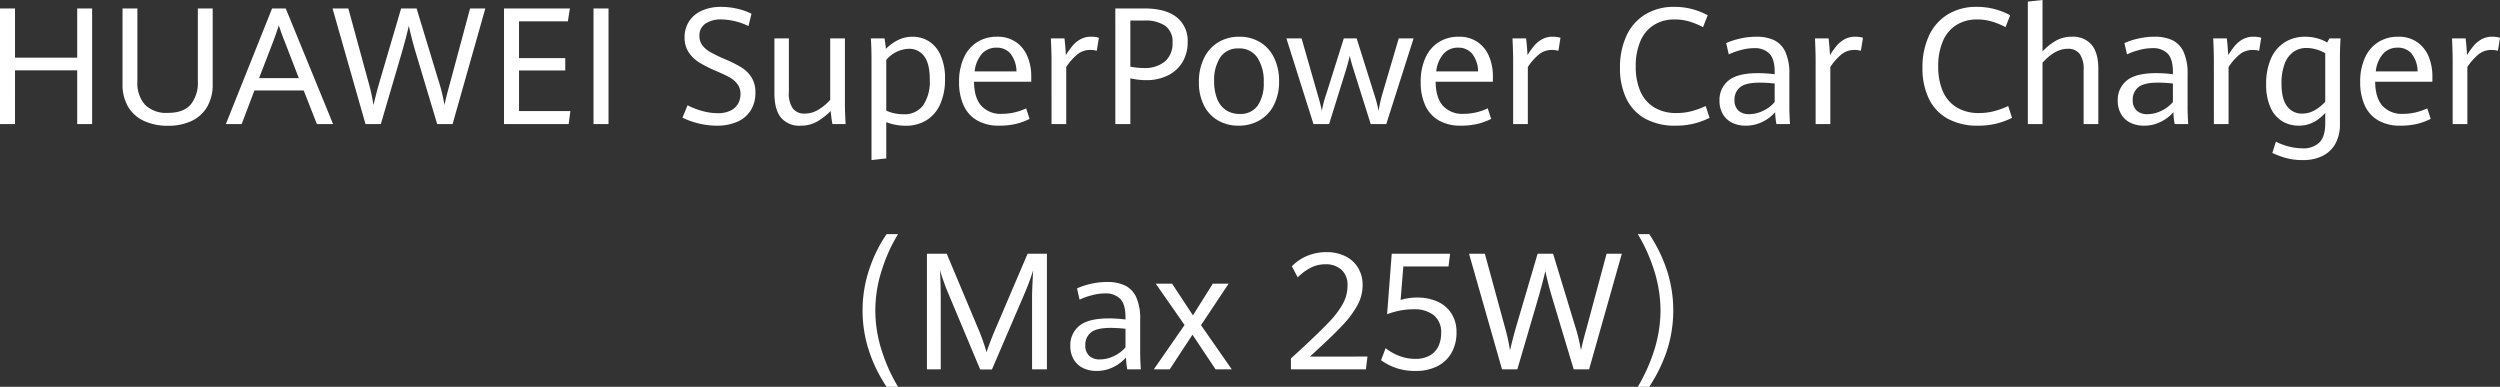 <svg xmlns="http://www.w3.org/2000/svg" width="611.602" height="94.632" viewBox="0 0 611.602 94.632">
  <rect x="0" y="0" width="611.602" height="94.632" fill="#333333" stroke="none"/>
  <path id="路径_395" data-name="路径 395" d="M-310.186-28.281h3.672V-16.25H-291.3V-28.281h3.652V0H-291.3V-13.145h-15.215V0h-3.672ZM-269.111.41a13.49,13.49,0,0,1-5.9-1.2,8.761,8.761,0,0,1-3.848-3.477,10.525,10.525,0,0,1-1.348-5.459V-28.281h3.633V-10.43A7.964,7.964,0,0,0-274.687-4.7a7.383,7.383,0,0,0,5.576,1.963q3.789,0,5.557-2.012a8.526,8.526,0,0,0,1.768-5.8V-28.281h3.633V-9.766a10.783,10.783,0,0,1-1.328,5.508,8.608,8.608,0,0,1-3.789,3.477A13.278,13.278,0,0,1-269.111.41Zm33.223-8.633h-12.051L-251.064,0h-3.867l11.309-28.281h3.34L-228.7,0h-3.965Zm-10.918-3.008h9.727l-3.5-9.062q-.488-1.152-1.172-3.184l-.234-.645q-.547,1.758-1.309,3.77Zm17.969-17.051h3.867l4.844,17.734a47.354,47.354,0,0,1,1.309,5.9q.82-3.477,1.719-6.5l5.039-17.129h3.789l5.293,17.422a41.463,41.463,0,0,1,1.523,6.211q.254-1.23.605-2.588t.762-2.822q.02-.078.1-.371l4.8-17.852h3.73L-199.463,0h-3.77l-5-16.66q-.664-2.188-1.1-3.867t-.83-3.516q-.918,3.848-1.914,7.207L-217.021,0h-3.75Zm41.953,0h16.113l-.488,3.145h-11.953v9H-171.9v3.027h-11.309v9.922h12.559L-171.064,0h-15.82Zm21.895,0h3.672V0h-3.672ZM-134.834.391a18.61,18.61,0,0,1-4.375-.527,19.547,19.547,0,0,1-4.023-1.426l1.25-3.027a18.19,18.19,0,0,0,3.672,1.406,14.335,14.335,0,0,0,3.691.527,7,7,0,0,0,3.105-.615,4.263,4.263,0,0,0,1.865-1.67,4.679,4.679,0,0,0,.615-2.4,3.939,3.939,0,0,0-.771-2.471,6.157,6.157,0,0,0-1.973-1.66q-1.2-.654-3.389-1.592a30.246,30.246,0,0,1-3.955-2,8.457,8.457,0,0,1-2.568-2.471,6.409,6.409,0,0,1-1.016-3.672,7.045,7.045,0,0,1,1.094-3.916,7.157,7.157,0,0,1,3.115-2.617,11.311,11.311,0,0,1,4.756-.928,17.292,17.292,0,0,1,4.033.479,14.417,14.417,0,0,1,3.369,1.2l-.742,3.008a16.05,16.05,0,0,0-6.621-1.621,6.755,6.755,0,0,0-3.887,1.016,3.446,3.446,0,0,0-1.484,3.047,3.673,3.673,0,0,0,.723,2.295,6.55,6.55,0,0,0,2.012,1.68,38.668,38.668,0,0,0,3.652,1.748,29.543,29.543,0,0,1,3.945,2,7.61,7.61,0,0,1,2.432,2.432,6.842,6.842,0,0,1,.928,3.691A8.057,8.057,0,0,1-126.5-3.389a7.246,7.246,0,0,1-3.252,2.8A12.1,12.1,0,0,1-134.834.391Zm20.508,0a5.8,5.8,0,0,1-4.814-1.982q-1.592-1.982-1.592-5.967v-13.4h3.535v13.2a6.353,6.353,0,0,0,.986,3.965,3.5,3.5,0,0,0,2.9,1.23,6.418,6.418,0,0,0,3.33-.947,12.138,12.138,0,0,0,2.9-2.432v-15.02h3.594v15.7q0,2.188.176,5.254h-3.223q-.137-.605-.254-1.553t-.176-1.631a16.214,16.214,0,0,1-3.359,2.6A7.966,7.966,0,0,1-114.326.391Zm17.344-16.309q0-2.773-.156-5.039h3.34q.254,1.465.332,2.559A11.367,11.367,0,0,1-90.5-20.547a7.88,7.88,0,0,1,3.574-.82,7.46,7.46,0,0,1,3.916,1.074,7.687,7.687,0,0,1,2.9,3.389,13.592,13.592,0,0,1,1.113,5.889,14.656,14.656,0,0,1-1.182,6.162A8.771,8.771,0,0,1-83.535-.937,9.545,9.545,0,0,1-88.662.41a12.815,12.815,0,0,1-2.5-.244,12.5,12.5,0,0,1-2.207-.635V8.4l-3.613.41ZM-89.189-2.4A5.668,5.668,0,0,0-84.355-4.57a10.372,10.372,0,0,0,1.631-6.309q0-3.965-1.406-5.752a4.491,4.491,0,0,0-3.711-1.787A7.541,7.541,0,0,0-93.369-15.7V-3.3a8.562,8.562,0,0,0,1.973.664A10.5,10.5,0,0,0-89.189-2.4ZM-57.9-10.352h-14q.039,3.926,1.787,5.889A6.407,6.407,0,0,0-65.068-2.5,13.867,13.867,0,0,0-59.15-3.848l.84,2.578a15.493,15.493,0,0,1-3.35,1.23,17.525,17.525,0,0,1-4.111.43,10.515,10.515,0,0,1-5.342-1.27,8.074,8.074,0,0,1-3.32-3.662,13.448,13.448,0,0,1-1.123-5.752,13.93,13.93,0,0,1,1.172-5.957,8.694,8.694,0,0,1,3.271-3.809,8.948,8.948,0,0,1,4.834-1.309,7.87,7.87,0,0,1,4.7,1.348A7.972,7.972,0,0,1-58.8-16.475a12.5,12.5,0,0,1,.9,4.775Zm-3.613-2.539a7.182,7.182,0,0,0-1.475-4.346,4.336,4.336,0,0,0-3.428-1.455,4.648,4.648,0,0,0-3.525,1.475,7.742,7.742,0,0,0-1.807,4.326Zm8.574-2.793q0-1.758-.156-5.273h3.32q.117.879.215,2.119t.137,1.963a18.971,18.971,0,0,1,1.68-2.344,6.668,6.668,0,0,1,1.934-1.553,5.3,5.3,0,0,1,2.539-.6,6.743,6.743,0,0,1,1.914.254l-.508,3.184a6.116,6.116,0,0,0-1.562-.2,5.006,5.006,0,0,0-3.066.986,13.615,13.615,0,0,0-2.852,3.193V0h-3.594Zm15.605-12.6h7.109q5.156,0,7.871,2.119a7.325,7.325,0,0,1,2.715,6.143,9.215,9.215,0,0,1-1.279,4.893A8.529,8.529,0,0,1-24.5-11.885a11.72,11.72,0,0,1-5.273,1.143,17.293,17.293,0,0,1-3.887-.449V0h-3.672Zm6.875,14.57a7.716,7.716,0,0,0,5.3-1.631,5.774,5.774,0,0,0,1.826-4.541,4.779,4.779,0,0,0-1.787-4.16A8.8,8.8,0,0,0-30.3-25.332h-3.359v11.289A18.316,18.316,0,0,0-30.459-13.711ZM-7.178.391a9.891,9.891,0,0,1-5.01-1.26,8.768,8.768,0,0,1-3.447-3.662,12.3,12.3,0,0,1-1.25-5.742,13.011,13.011,0,0,1,1.25-5.869,9.2,9.2,0,0,1,3.486-3.867A9.72,9.72,0,0,1-7-21.367a9.618,9.618,0,0,1,5.059,1.328,8.987,8.987,0,0,1,3.438,3.8,12.794,12.794,0,0,1,1.23,5.771,12.446,12.446,0,0,1-1.279,5.83A8.987,8.987,0,0,1-2.08-.9,10.056,10.056,0,0,1-7.178.391ZM-6.9-2.48A5.066,5.066,0,0,0-2.49-4.531a9.636,9.636,0,0,0,1.465-5.684A10.442,10.442,0,0,0-2.578-16.25,5.19,5.19,0,0,0-7.139-18.5a5.114,5.114,0,0,0-4.521,2.178,10.14,10.14,0,0,0-1.494,5.83,11.5,11.5,0,0,0,.723,4.3A5.87,5.87,0,0,0-10.3-3.437,5.9,5.9,0,0,0-6.9-2.48ZM4.521-20.957H8.232L12.158-7.266q.742,2.5,1.035,4.043a25.316,25.316,0,0,1,1.016-3.926l4.355-13.809h3.145L26.045-7.168A33.744,33.744,0,0,1,27.08-3.223a32.037,32.037,0,0,1,.879-4.023L32-20.957h3.633L28.955,0H25.146l-4.2-13.34q-.527-1.641-.937-3.34-.273,1.27-.859,3.262L14.971,0H11.143ZM55.029-10.352h-14q.039,3.926,1.787,5.889A6.407,6.407,0,0,0,47.861-2.5a13.867,13.867,0,0,0,5.918-1.348l.84,2.578a15.493,15.493,0,0,1-3.35,1.23,17.525,17.525,0,0,1-4.111.43,10.515,10.515,0,0,1-5.342-1.27A8.074,8.074,0,0,1,38.5-4.541a13.448,13.448,0,0,1-1.123-5.752,13.93,13.93,0,0,1,1.172-5.957,8.694,8.694,0,0,1,3.271-3.809,8.948,8.948,0,0,1,4.834-1.309,7.87,7.87,0,0,1,4.7,1.348,7.972,7.972,0,0,1,2.783,3.545,12.5,12.5,0,0,1,.9,4.775Zm-3.613-2.539a7.182,7.182,0,0,0-1.475-4.346,4.336,4.336,0,0,0-3.428-1.455,4.648,4.648,0,0,0-3.525,1.475,7.742,7.742,0,0,0-1.807,4.326Zm8.574-2.793q0-1.758-.156-5.273h3.32q.117.879.215,2.119t.137,1.963a18.97,18.97,0,0,1,1.68-2.344,6.668,6.668,0,0,1,1.934-1.553,5.3,5.3,0,0,1,2.539-.6,6.743,6.743,0,0,1,1.914.254l-.508,3.184a6.116,6.116,0,0,0-1.562-.2,5.006,5.006,0,0,0-3.066.986,13.615,13.615,0,0,0-2.852,3.193V0H59.99ZM99.7.391a14.923,14.923,0,0,1-7.4-1.709,11.063,11.063,0,0,1-4.609-4.893,16.988,16.988,0,0,1-1.562-7.559,18.219,18.219,0,0,1,1.582-7.822,11.938,11.938,0,0,1,4.59-5.225,13.345,13.345,0,0,1,7.148-1.855,16.587,16.587,0,0,1,4.395.566,17.324,17.324,0,0,1,3.75,1.484l-1.152,2.91a18.453,18.453,0,0,0-3.418-1.4,12.42,12.42,0,0,0-3.457-.479,9.362,9.362,0,0,0-5.225,1.406,8.684,8.684,0,0,0-3.262,4,15.555,15.555,0,0,0-1.1,6.113,15.17,15.17,0,0,0,1.074,5.928,8.577,8.577,0,0,0,3.33,3.994A10.288,10.288,0,0,0,100.029-2.7a14.44,14.44,0,0,0,3.516-.43A19.663,19.663,0,0,0,107.1-4.414l.938,2.891a18.748,18.748,0,0,1-3.809,1.406A18.548,18.548,0,0,1,99.7.391ZM124.4,0a19.11,19.11,0,0,1-.312-2.91,9.657,9.657,0,0,1-3.057,2.344,9.076,9.076,0,0,1-4.17.957,7.36,7.36,0,0,1-3.262-.7,5.365,5.365,0,0,1-2.285-2.09,6.408,6.408,0,0,1-.84-3.379,6.005,6.005,0,0,1,2.188-4.854q2.188-1.826,7.266-1.826a31.477,31.477,0,0,1,4.043.273v-.527q0-3.242-1.309-4.551a4.964,4.964,0,0,0-3.672-1.309,12.644,12.644,0,0,0-3.252.449,17.251,17.251,0,0,0-3,1.074l-.625-2.754a16.231,16.231,0,0,1,3.174-1.064,17.616,17.616,0,0,1,4.229-.5,9.981,9.981,0,0,1,4.307.84,5.875,5.875,0,0,1,2.754,2.852,12.47,12.47,0,0,1,.986,5.43v8.281q0,1.309.156,3.965Zm-6.68-2.422a7.811,7.811,0,0,0,3.506-.869,8.094,8.094,0,0,0,2.744-2.1V-9.922a33.206,33.206,0,0,0-3.613-.215q-3.5,0-4.854,1.133a3.764,3.764,0,0,0-1.357,3.047,3.4,3.4,0,0,0,.967,2.676A3.782,3.782,0,0,0,117.725-2.422Zm16.27-13.262q0-1.758-.156-5.273h3.32q.117.879.215,2.119t.137,1.963a18.971,18.971,0,0,1,1.68-2.344,6.668,6.668,0,0,1,1.934-1.553,5.3,5.3,0,0,1,2.539-.6,6.743,6.743,0,0,1,1.914.254l-.508,3.184a6.116,6.116,0,0,0-1.562-.2,5.006,5.006,0,0,0-3.066.986,13.615,13.615,0,0,0-2.852,3.193V0h-3.594ZM173.7.391a14.923,14.923,0,0,1-7.4-1.709,11.063,11.063,0,0,1-4.609-4.893,16.988,16.988,0,0,1-1.562-7.559,18.219,18.219,0,0,1,1.582-7.822,11.938,11.938,0,0,1,4.59-5.225,13.345,13.345,0,0,1,7.148-1.855,16.587,16.587,0,0,1,4.395.566,17.325,17.325,0,0,1,3.75,1.484l-1.152,2.91a18.453,18.453,0,0,0-3.418-1.4,12.42,12.42,0,0,0-3.457-.479,9.362,9.362,0,0,0-5.225,1.406,8.684,8.684,0,0,0-3.262,4,15.555,15.555,0,0,0-1.1,6.113,15.17,15.17,0,0,0,1.074,5.928,8.577,8.577,0,0,0,3.33,3.994A10.288,10.288,0,0,0,174.033-2.7a14.44,14.44,0,0,0,3.516-.43A19.663,19.663,0,0,0,181.1-4.414l.938,2.891a18.748,18.748,0,0,1-3.809,1.406A18.548,18.548,0,0,1,173.7.391Zm23.008-21.758a5.892,5.892,0,0,1,4.8,1.973q1.641,1.973,1.641,5.84V0h-3.594V-13.242a6.314,6.314,0,0,0-.986-3.945,3.519,3.519,0,0,0-2.92-1.23q-3.086,0-6.152,3.4V0h-3.594V-29.961l3.594-.391v12.578a14.208,14.208,0,0,1,3.213-2.588A7.8,7.8,0,0,1,196.709-21.367ZM221.826,0a19.11,19.11,0,0,1-.312-2.91,9.657,9.657,0,0,1-3.057,2.344,9.076,9.076,0,0,1-4.17.957,7.36,7.36,0,0,1-3.262-.7A5.365,5.365,0,0,1,208.74-2.4a6.408,6.408,0,0,1-.84-3.379,6.005,6.005,0,0,1,2.188-4.854q2.187-1.826,7.266-1.826a31.477,31.477,0,0,1,4.043.273v-.527q0-3.242-1.309-4.551a4.964,4.964,0,0,0-3.672-1.309,12.644,12.644,0,0,0-3.252.449,17.251,17.251,0,0,0-3,1.074l-.625-2.754a16.231,16.231,0,0,1,3.174-1.064,17.616,17.616,0,0,1,4.229-.5,9.981,9.981,0,0,1,4.307.84A5.875,5.875,0,0,1,224-17.676a12.47,12.47,0,0,1,.986,5.43v8.281q0,1.309.156,3.965Zm-6.68-2.422a7.811,7.811,0,0,0,3.506-.869,8.094,8.094,0,0,0,2.744-2.1V-9.922a33.206,33.206,0,0,0-3.613-.215q-3.5,0-4.854,1.133a3.764,3.764,0,0,0-1.357,3.047,3.4,3.4,0,0,0,.967,2.676A3.782,3.782,0,0,0,215.146-2.422Zm16.27-13.262q0-1.758-.156-5.273h3.32q.117.879.215,2.119t.137,1.963a18.971,18.971,0,0,1,1.68-2.344,6.668,6.668,0,0,1,1.934-1.553,5.3,5.3,0,0,1,2.539-.6,6.743,6.743,0,0,1,1.914.254l-.508,3.184a6.116,6.116,0,0,0-1.562-.2,5.006,5.006,0,0,0-3.066.986,13.615,13.615,0,0,0-2.852,3.193V0h-3.594Zm21.8,24.492a15.136,15.136,0,0,1-4.238-.527,23.1,23.1,0,0,1-3.262-1.211l.879-2.773a14.582,14.582,0,0,0,6.484,1.641,5.613,5.613,0,0,0,4.16-1.436q1.426-1.436,1.426-4.717v-2.5a14.571,14.571,0,0,1-1.709,1.543,8.241,8.241,0,0,1-2.051,1.1,7.591,7.591,0,0,1-2.725.459,7.762,7.762,0,0,1-4-1.055A7.389,7.389,0,0,1,245.293-4a13.546,13.546,0,0,1-1.084-5.8,15.151,15.151,0,0,1,1.152-6.162,8.889,8.889,0,0,1,3.32-4,9.278,9.278,0,0,1,5.137-1.4,10.716,10.716,0,0,1,2.9.391,9.437,9.437,0,0,1,2.412,1.016l.566-1h2.715q-.156,2.3-.156,4.668V.02a9.548,9.548,0,0,1-1.133,4.824,7.259,7.259,0,0,1-3.164,2.969A10.659,10.659,0,0,1,253.213,8.809Zm-.254-11.367a6.163,6.163,0,0,0,3.2-.869,10.345,10.345,0,0,0,2.5-2.041V-17.324a8.8,8.8,0,0,0-2.187-.937,8.723,8.723,0,0,0-2.4-.352,5.405,5.405,0,0,0-3.232.986,6.251,6.251,0,0,0-2.129,2.939,13.373,13.373,0,0,0-.752,4.785q0,3.828,1.4,5.586A4.4,4.4,0,0,0,252.959-2.559Zm31.914-7.793h-14q.039,3.926,1.787,5.889A6.407,6.407,0,0,0,277.705-2.5a13.867,13.867,0,0,0,5.918-1.348l.84,2.578a15.493,15.493,0,0,1-3.35,1.23A17.524,17.524,0,0,1,277,.391a10.515,10.515,0,0,1-5.342-1.27,8.074,8.074,0,0,1-3.32-3.662,13.448,13.448,0,0,1-1.123-5.752,13.93,13.93,0,0,1,1.172-5.957,8.694,8.694,0,0,1,3.271-3.809,8.948,8.948,0,0,1,4.834-1.309,7.87,7.87,0,0,1,4.7,1.348,7.972,7.972,0,0,1,2.783,3.545,12.5,12.5,0,0,1,.9,4.775Zm-3.613-2.539a7.182,7.182,0,0,0-1.475-4.346,4.336,4.336,0,0,0-3.428-1.455,4.648,4.648,0,0,0-3.525,1.475,7.742,7.742,0,0,0-1.807,4.326Zm8.574-2.793q0-1.758-.156-5.273H293q.117.879.215,2.119t.137,1.963a18.969,18.969,0,0,1,1.68-2.344,6.668,6.668,0,0,1,1.934-1.553,5.3,5.3,0,0,1,2.539-.6,6.743,6.743,0,0,1,1.914.254l-.508,3.184a6.116,6.116,0,0,0-1.562-.2,5.006,5.006,0,0,0-3.066.986,13.615,13.615,0,0,0-2.852,3.193V0h-3.594ZM-93.285,26.92a33.807,33.807,0,0,0-4.12,8.24,31.508,31.508,0,0,0-1.76,10.48,31.388,31.388,0,0,0,1.76,10.4,35.294,35.294,0,0,0,4.12,8.24h2.8a40.525,40.525,0,0,1-3.8-8.28,32.086,32.086,0,0,1-1.76-10.4,31.909,31.909,0,0,1,1.76-10.4,38.659,38.659,0,0,1,3.8-8.28Zm15,14.291q-.488-1.152-1.045-2.725t-.908-2.705q.078,1.094.137,3.086t.059,3.789V60h-3.379V31.719h4.844l7.441,17.734a50.417,50.417,0,0,1,2.3,6.367q.859-2.637,2.441-6.309l7.6-17.793h4.727V60H-57.7V42.656q0-2.4.273-6.875a61.012,61.012,0,0,1-2.246,6L-67.52,60.039h-2.871ZM-34.414,60a19.11,19.11,0,0,1-.312-2.91,9.657,9.657,0,0,1-3.057,2.344,9.076,9.076,0,0,1-4.17.957,7.36,7.36,0,0,1-3.262-.7A5.365,5.365,0,0,1-47.5,57.6a6.408,6.408,0,0,1-.84-3.379,6.005,6.005,0,0,1,2.188-4.854q2.187-1.826,7.266-1.826a31.477,31.477,0,0,1,4.043.273v-.527q0-3.242-1.309-4.551a4.964,4.964,0,0,0-3.672-1.309,12.644,12.644,0,0,0-3.252.449,17.251,17.251,0,0,0-3,1.074L-46.7,40.2a16.231,16.231,0,0,1,3.174-1.064,17.616,17.616,0,0,1,4.229-.5,9.981,9.981,0,0,1,4.307.84,5.875,5.875,0,0,1,2.754,2.852,12.47,12.47,0,0,1,.986,5.43v8.281q0,1.309.156,3.965Zm-6.68-2.422a7.811,7.811,0,0,0,3.506-.869,8.094,8.094,0,0,0,2.744-2.1V50.078a33.206,33.206,0,0,0-3.613-.215q-3.5,0-4.854,1.133a3.764,3.764,0,0,0-1.357,3.047,3.4,3.4,0,0,0,.967,2.676A3.782,3.782,0,0,0-41.094,57.578Zm20.7-8.418-7.051-10.117h4l5.1,7.754,4.863-7.754h3.867L-16.367,49.2-8.848,60h-3.965l-5.645-8.477L-24.023,60H-27.91ZM5.625,57.344,8.633,54.59q4.277-4,6.406-6.25a21.311,21.311,0,0,0,3.281-4.355,9.01,9.01,0,0,0,1.152-4.375,5.032,5.032,0,0,0-1.5-3.994A5.68,5.68,0,0,0,14.082,34.3a7.863,7.863,0,0,0-3.584.83A12.8,12.8,0,0,0,7.285,37.5L5.859,34.785A11.183,11.183,0,0,1,9.58,32.256a12.213,12.213,0,0,1,4.834-.928,10.235,10.235,0,0,1,4.375.928,7.47,7.47,0,0,1,3.184,2.773,8.054,8.054,0,0,1,1.191,4.463,10.112,10.112,0,0,1-1.328,4.932,23.881,23.881,0,0,1-3.594,4.814q-2.266,2.4-6.309,6.113l-1.68,1.543,14.1-.02L23.965,60H5.625Zm30.586,3.047a13.837,13.837,0,0,1-8.535-2.617l1.113-2.949a12.691,12.691,0,0,0,3.32,1.885,10.906,10.906,0,0,0,4,.732,6.958,6.958,0,0,0,3.408-.781,5.108,5.108,0,0,0,2.139-2.207,7.3,7.3,0,0,0,.723-3.34,5.313,5.313,0,0,0-1.768-4.326,7.546,7.546,0,0,0-4.971-1.475,16.9,16.9,0,0,0-3.525.352,19.335,19.335,0,0,0-2.959.859l1.133-14.8H44.57l-.391,3.105H33.125l-.664,8.2a13.694,13.694,0,0,1,4.1-.586,11.938,11.938,0,0,1,4.854.957,7.786,7.786,0,0,1,3.447,2.881A8.377,8.377,0,0,1,46.133,51a9.8,9.8,0,0,1-1.221,4.961,8.233,8.233,0,0,1-3.467,3.281A11.317,11.317,0,0,1,36.211,60.391ZM49.2,31.719h3.867L57.91,49.453a47.355,47.355,0,0,1,1.309,5.9q.82-3.477,1.719-6.5l5.039-17.129h3.789l5.293,17.422a41.465,41.465,0,0,1,1.523,6.211q.254-1.23.605-2.588t.762-2.822q.02-.078.1-.371l4.8-17.852h3.73L78.574,60H74.8l-5-16.66q-.664-2.187-1.1-3.867t-.83-3.516q-.918,3.848-1.914,7.207L61.016,60h-3.75Zm41.286-4.8a40.706,40.706,0,0,1,3.8,8.28,33.008,33.008,0,0,1,1.76,10.4A33.2,33.2,0,0,1,94.285,56a42.785,42.785,0,0,1-3.8,8.28h2.8a38.71,38.71,0,0,0,4.12-8.24,31.844,31.844,0,0,0,0-20.88,36.923,36.923,0,0,0-4.12-8.24Z" transform="translate(310.186 30.352)" fill="#fff"/>
</svg>
